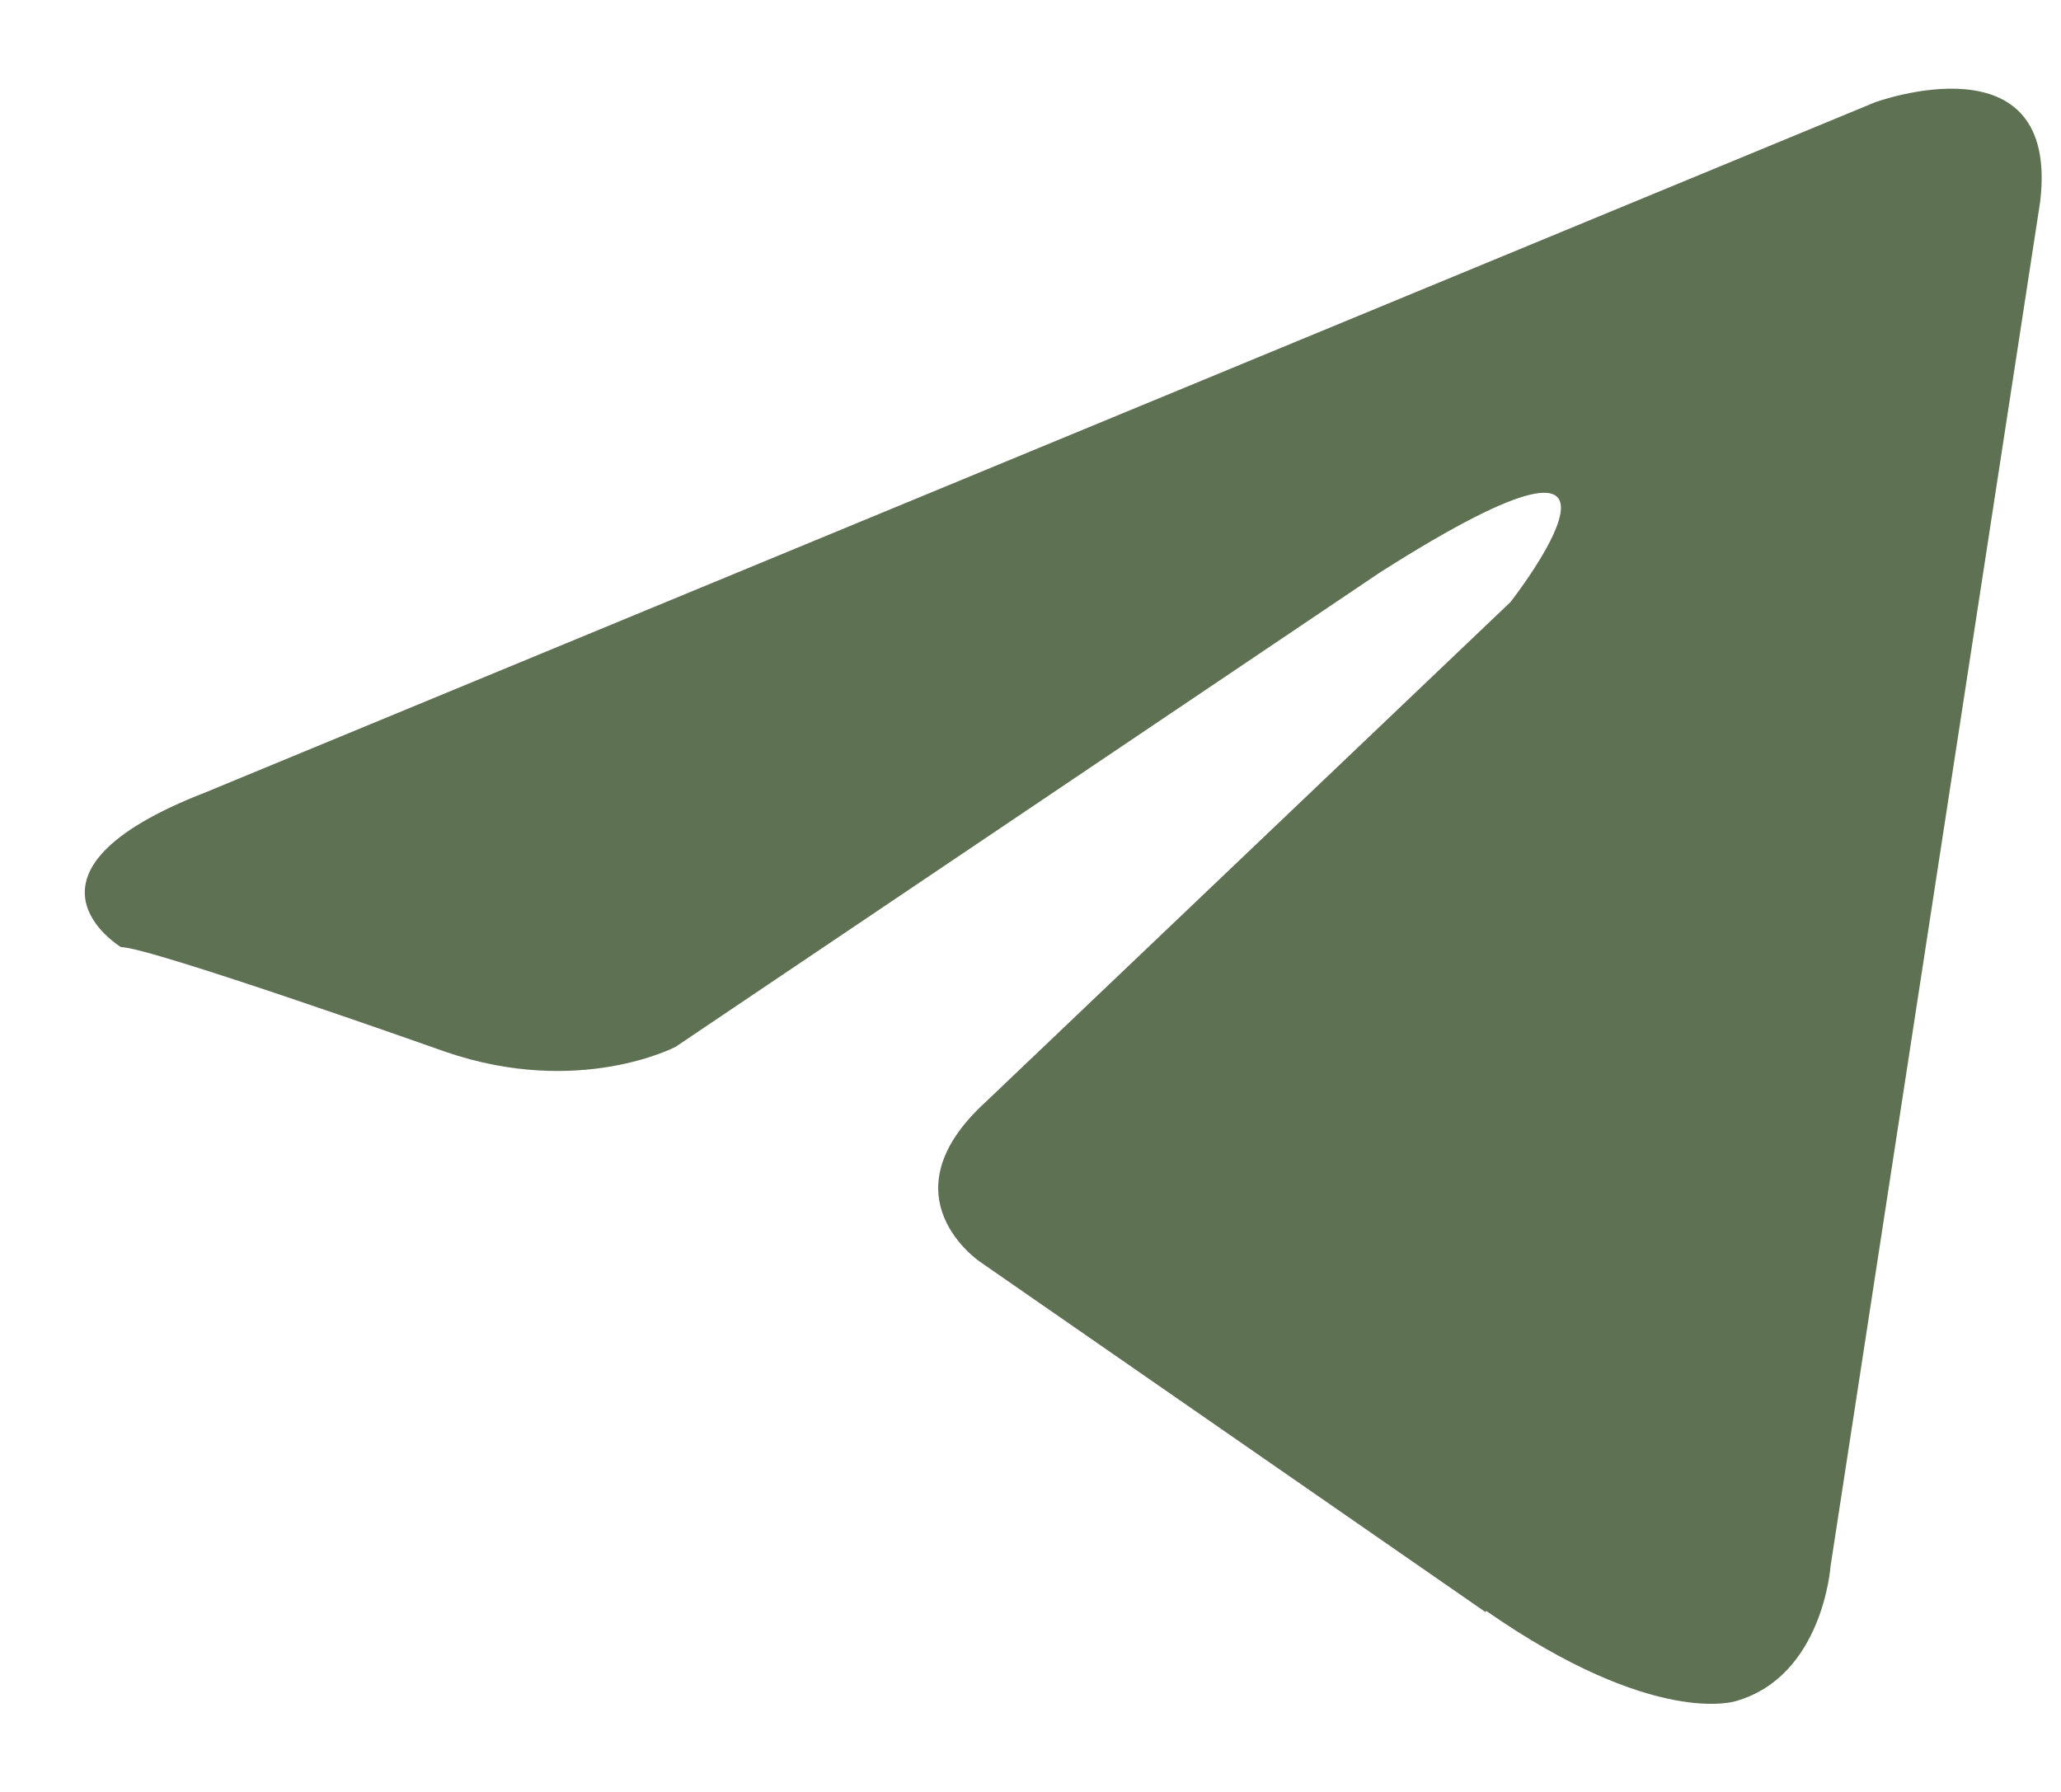 <?xml version="1.0" encoding="UTF-8"?> <svg xmlns="http://www.w3.org/2000/svg" width="23" height="20" viewBox="0 0 23 20" fill="none"><path d="M16.578 17.993L10.942 14.087C10.942 14.087 9.843 13.357 10.999 12.3L16.855 6.721C16.855 6.721 18.826 4.211 15.402 6.388L7.539 11.684C7.539 11.684 6.462 12.251 4.973 11.74C4.973 11.74 1.655 10.564 1.35 10.571C1.35 10.571 -0.025 9.741 2.3 8.841L20.924 1.142C20.924 1.142 22.994 0.383 22.767 2.255L20.428 17.483C20.428 17.483 20.343 18.709 19.372 18.986C19.372 18.986 18.471 19.291 16.585 17.979L16.578 17.993Z" fill="#5F7153"></path></svg> 